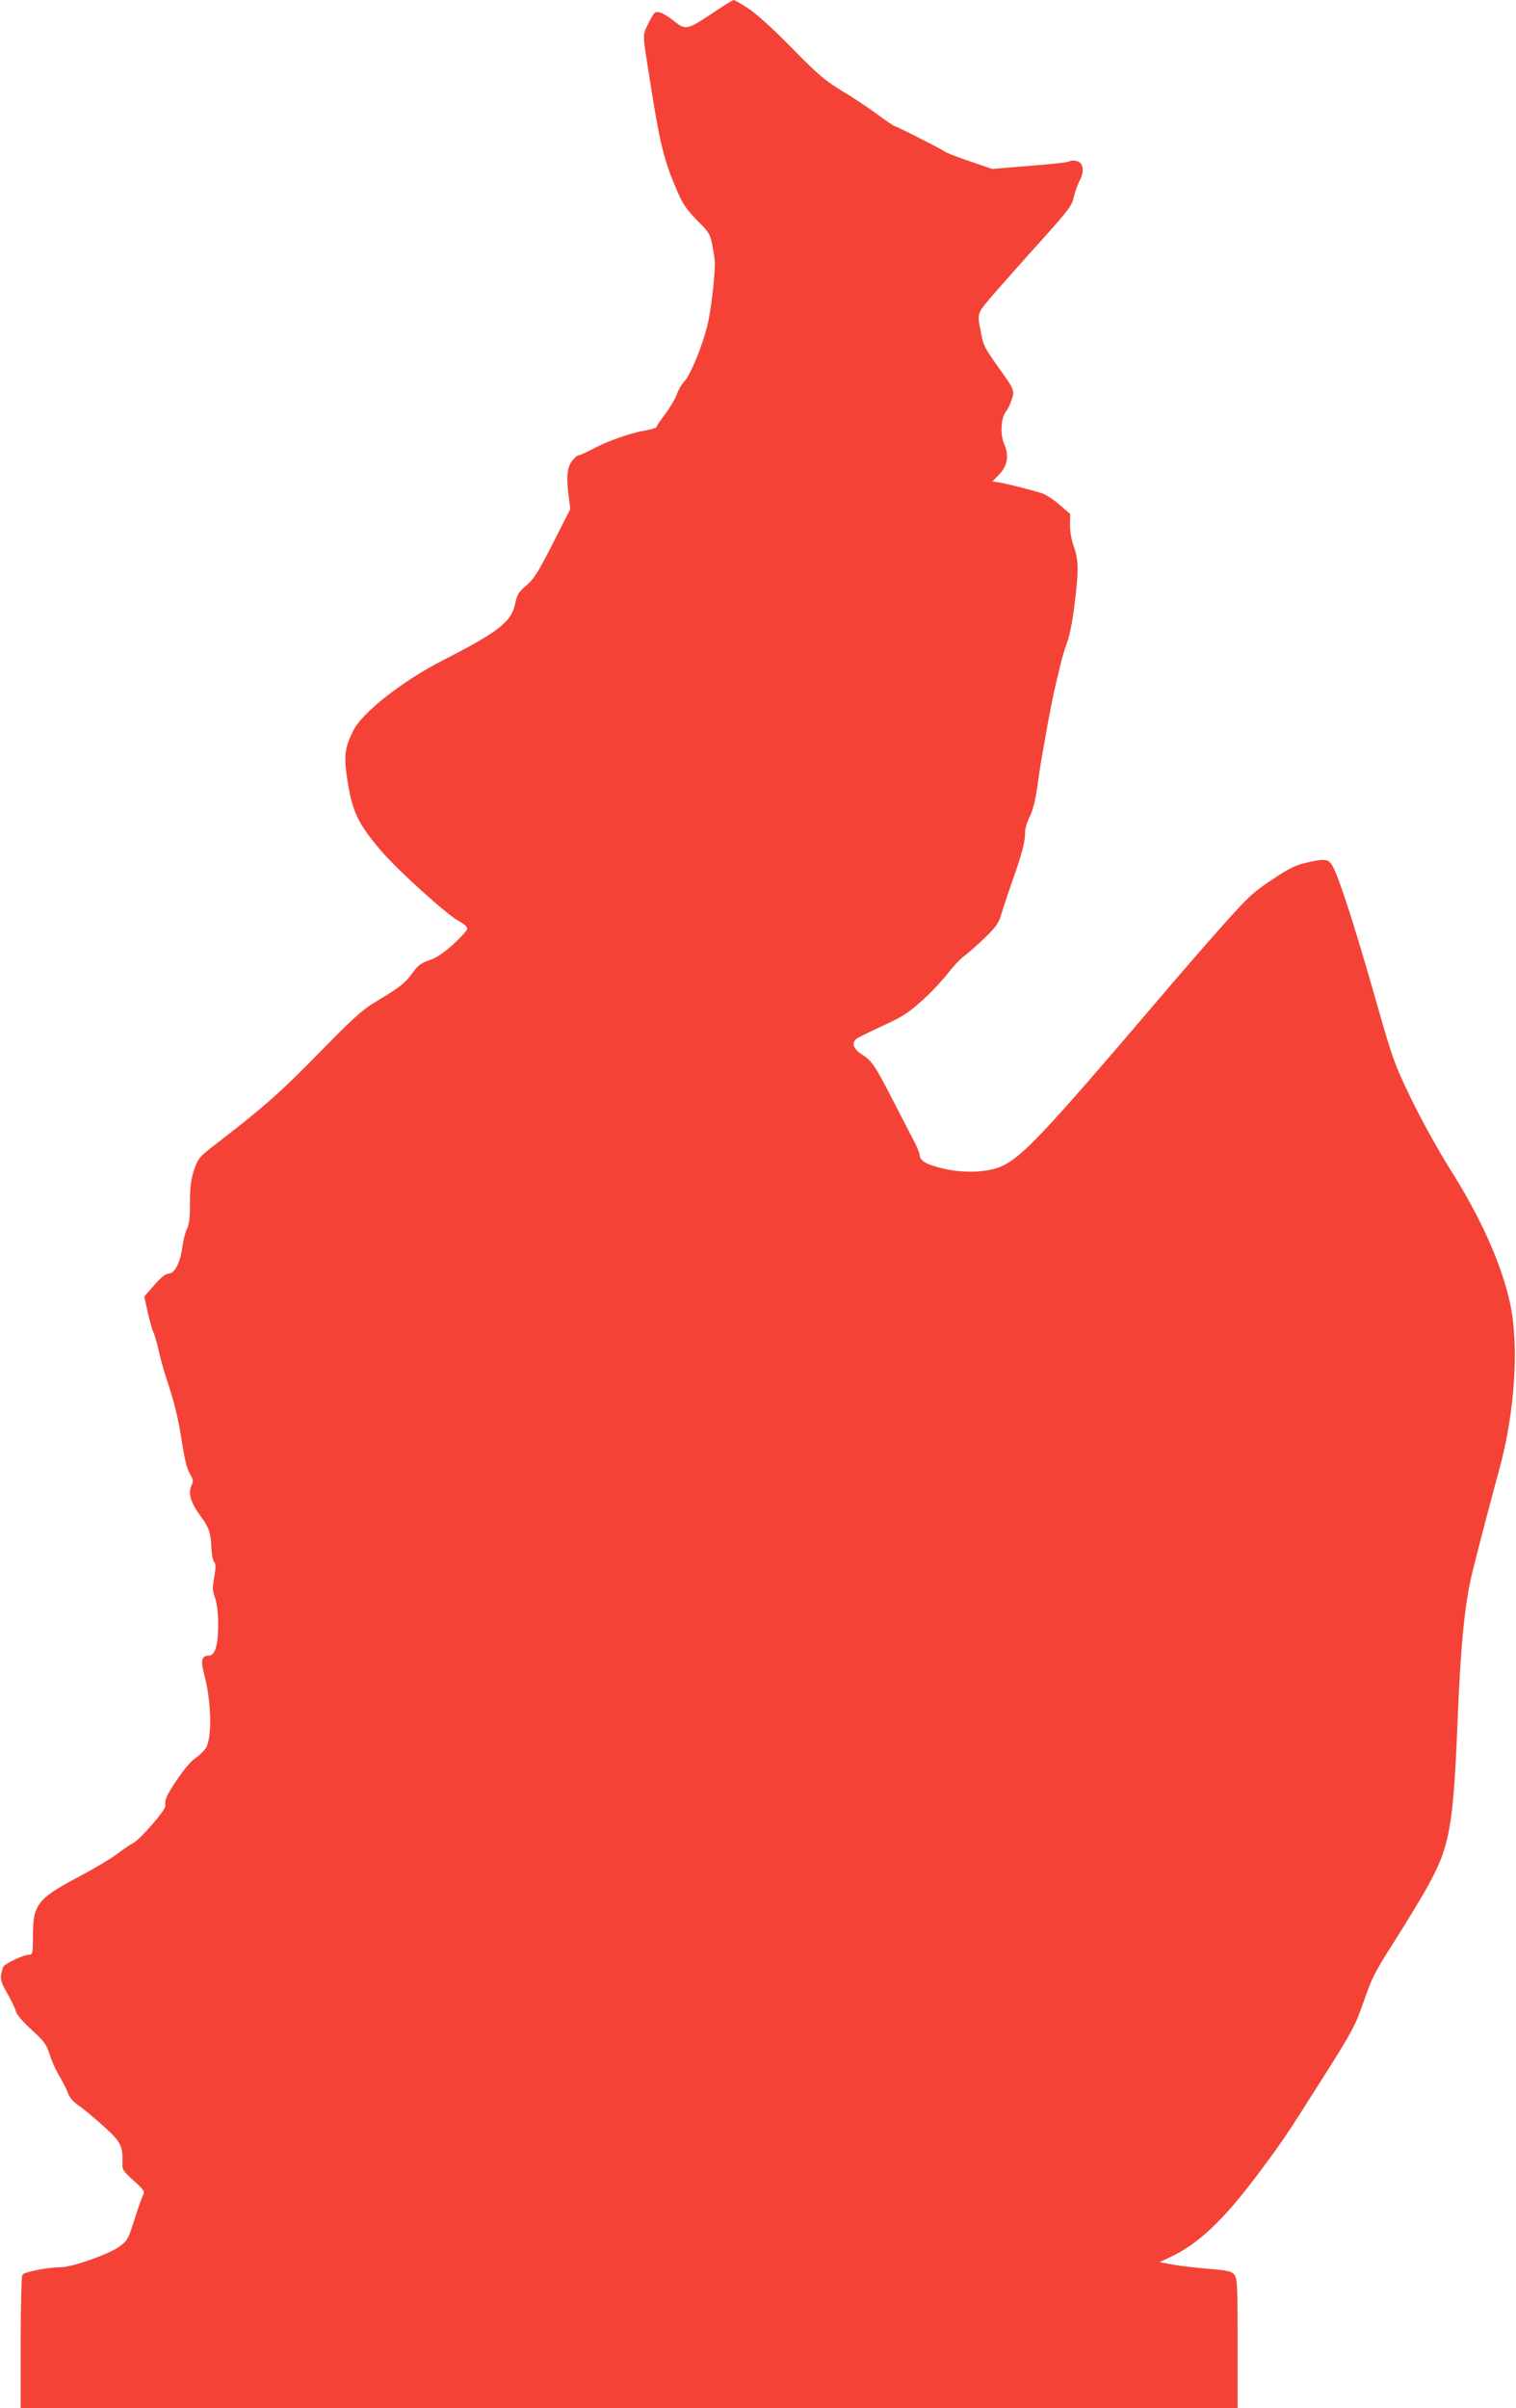 <?xml version="1.0" standalone="no"?>
<!DOCTYPE svg PUBLIC "-//W3C//DTD SVG 20010904//EN"
 "http://www.w3.org/TR/2001/REC-SVG-20010904/DTD/svg10.dtd">
<svg version="1.0" xmlns="http://www.w3.org/2000/svg"
 width="806pt" height="1280pt" viewBox="0 0 806 1280"
 preserveAspectRatio="xMidYMid meet">
<g transform="translate(0,1280) scale(0.1,-0.1)"
fill="#f44336" stroke="none">
<path d="M3779 12724 c-127 -84 -134 -86 -203 -30 -23 18 -53 36 -68 40 -26 6
-30 2 -59 -55 -34 -69 -34 -49 2 -279 58 -371 78 -452 153 -624 27 -62 50 -94
103 -148 64 -64 69 -72 81 -136 7 -37 13 -78 13 -92 -2 -91 -21 -249 -39 -325
-26 -110 -90 -266 -124 -303 -14 -15 -32 -45 -39 -67 -8 -22 -35 -69 -61 -104
-27 -35 -48 -67 -48 -71 0 -5 -29 -13 -64 -19 -76 -13 -200 -57 -280 -100 -32
-17 -63 -31 -70 -31 -7 0 -23 -15 -36 -32 -26 -35 -30 -88 -15 -199 l7 -55
-93 -183 c-79 -155 -101 -190 -141 -223 -41 -35 -49 -48 -59 -97 -20 -96 -87
-149 -387 -302 -214 -110 -424 -275 -473 -371 -45 -89 -51 -132 -35 -245 27
-185 55 -245 181 -394 88 -103 348 -339 413 -374 36 -20 48 -32 45 -44 -2 -10
-37 -47 -76 -83 -51 -45 -88 -70 -125 -82 -43 -15 -60 -27 -88 -66 -40 -56
-67 -77 -189 -150 -77 -46 -120 -84 -300 -268 -207 -212 -296 -291 -530 -472
-119 -91 -120 -93 -143 -158 -17 -52 -22 -88 -22 -174 0 -81 -4 -117 -16 -140
-9 -17 -20 -62 -25 -98 -10 -81 -41 -140 -73 -140 -16 0 -40 -20 -76 -61 l-53
-60 18 -82 c10 -45 23 -93 30 -107 7 -14 21 -61 30 -105 10 -44 29 -111 42
-150 40 -117 63 -212 82 -341 13 -83 26 -135 41 -158 16 -28 19 -39 11 -55
-24 -45 -10 -95 50 -176 41 -56 50 -85 53 -167 2 -31 8 -63 15 -71 9 -12 9
-29 0 -80 -10 -55 -10 -71 5 -112 10 -32 16 -82 16 -142 0 -106 -17 -163 -48
-163 -39 0 -46 -25 -28 -93 39 -143 45 -331 13 -394 -9 -16 -34 -41 -55 -56
-25 -16 -64 -61 -101 -117 -57 -86 -65 -103 -62 -140 2 -21 -133 -176 -170
-196 -17 -8 -56 -35 -87 -59 -32 -24 -122 -78 -202 -120 -221 -117 -244 -147
-245 -312 0 -100 -1 -103 -23 -103 -25 0 -123 -46 -134 -63 -3 -6 -9 -25 -12
-43 -5 -25 2 -45 33 -100 22 -38 43 -82 46 -97 5 -17 38 -55 84 -97 67 -61 78
-77 95 -130 10 -33 33 -85 52 -115 18 -31 39 -72 46 -92 8 -23 29 -46 58 -66
25 -17 84 -66 131 -109 92 -82 103 -105 100 -198 -2 -31 5 -42 60 -91 56 -51
60 -58 49 -78 -6 -12 -27 -71 -46 -131 -33 -104 -36 -110 -82 -143 -54 -39
-246 -107 -307 -108 -70 0 -196 -25 -206 -40 -5 -8 -9 -170 -9 -361 l0 -348
3235 0 3235 0 0 344 c0 313 -2 346 -17 365 -16 19 -35 23 -143 32 -69 6 -154
16 -190 23 l-65 12 55 26 c150 69 285 197 469 443 129 172 151 205 347 515
157 248 170 274 215 403 41 120 60 157 151 300 57 89 139 223 181 297 125 222
144 323 167 905 17 412 39 624 81 790 50 199 107 413 139 530 85 308 108 667
57 895 -47 208 -154 447 -317 705 -65 103 -153 263 -207 374 -90 187 -97 204
-194 545 -107 375 -189 628 -222 689 -24 43 -39 45 -144 21 -54 -12 -92 -31
-180 -90 -100 -66 -127 -91 -265 -246 -85 -95 -246 -281 -358 -413 -582 -683
-708 -817 -815 -864 -74 -33 -196 -38 -308 -13 -90 21 -127 42 -127 72 0 10
-17 51 -39 91 -21 41 -70 135 -108 209 -90 175 -108 202 -160 235 -45 28 -57
61 -30 83 7 6 70 37 139 69 109 50 138 69 213 137 48 43 108 108 135 143 27
35 66 77 87 92 21 15 70 59 110 97 61 60 73 77 88 129 10 33 37 114 60 180 49
137 65 200 65 250 0 20 11 58 25 84 16 32 30 87 40 158 8 59 19 133 25 163 5
30 19 107 30 170 12 63 27 143 35 178 8 34 22 92 31 130 8 37 24 90 34 117 21
56 35 136 50 270 15 134 12 185 -11 251 -13 36 -21 81 -20 116 l1 56 -58 50
c-31 27 -73 54 -92 60 -53 17 -180 49 -224 57 l-39 6 35 37 c45 47 54 101 27
162 -23 50 -17 143 11 175 9 11 22 38 29 61 16 49 14 53 -69 169 -71 100 -82
119 -92 175 -24 122 -29 107 73 226 52 59 164 186 251 282 139 155 158 180
167 224 6 27 20 67 32 89 26 51 19 94 -17 103 -14 4 -30 3 -37 -1 -11 -7 -79
-14 -302 -32 l-110 -9 -120 41 c-66 22 -127 46 -135 53 -15 12 -255 134 -265
134 -3 0 -45 29 -93 64 -48 35 -133 92 -189 125 -88 54 -126 86 -265 228 -101
103 -189 182 -231 209 -37 24 -71 44 -76 44 -5 0 -60 -34 -122 -76z"/>
</g>
</svg>
